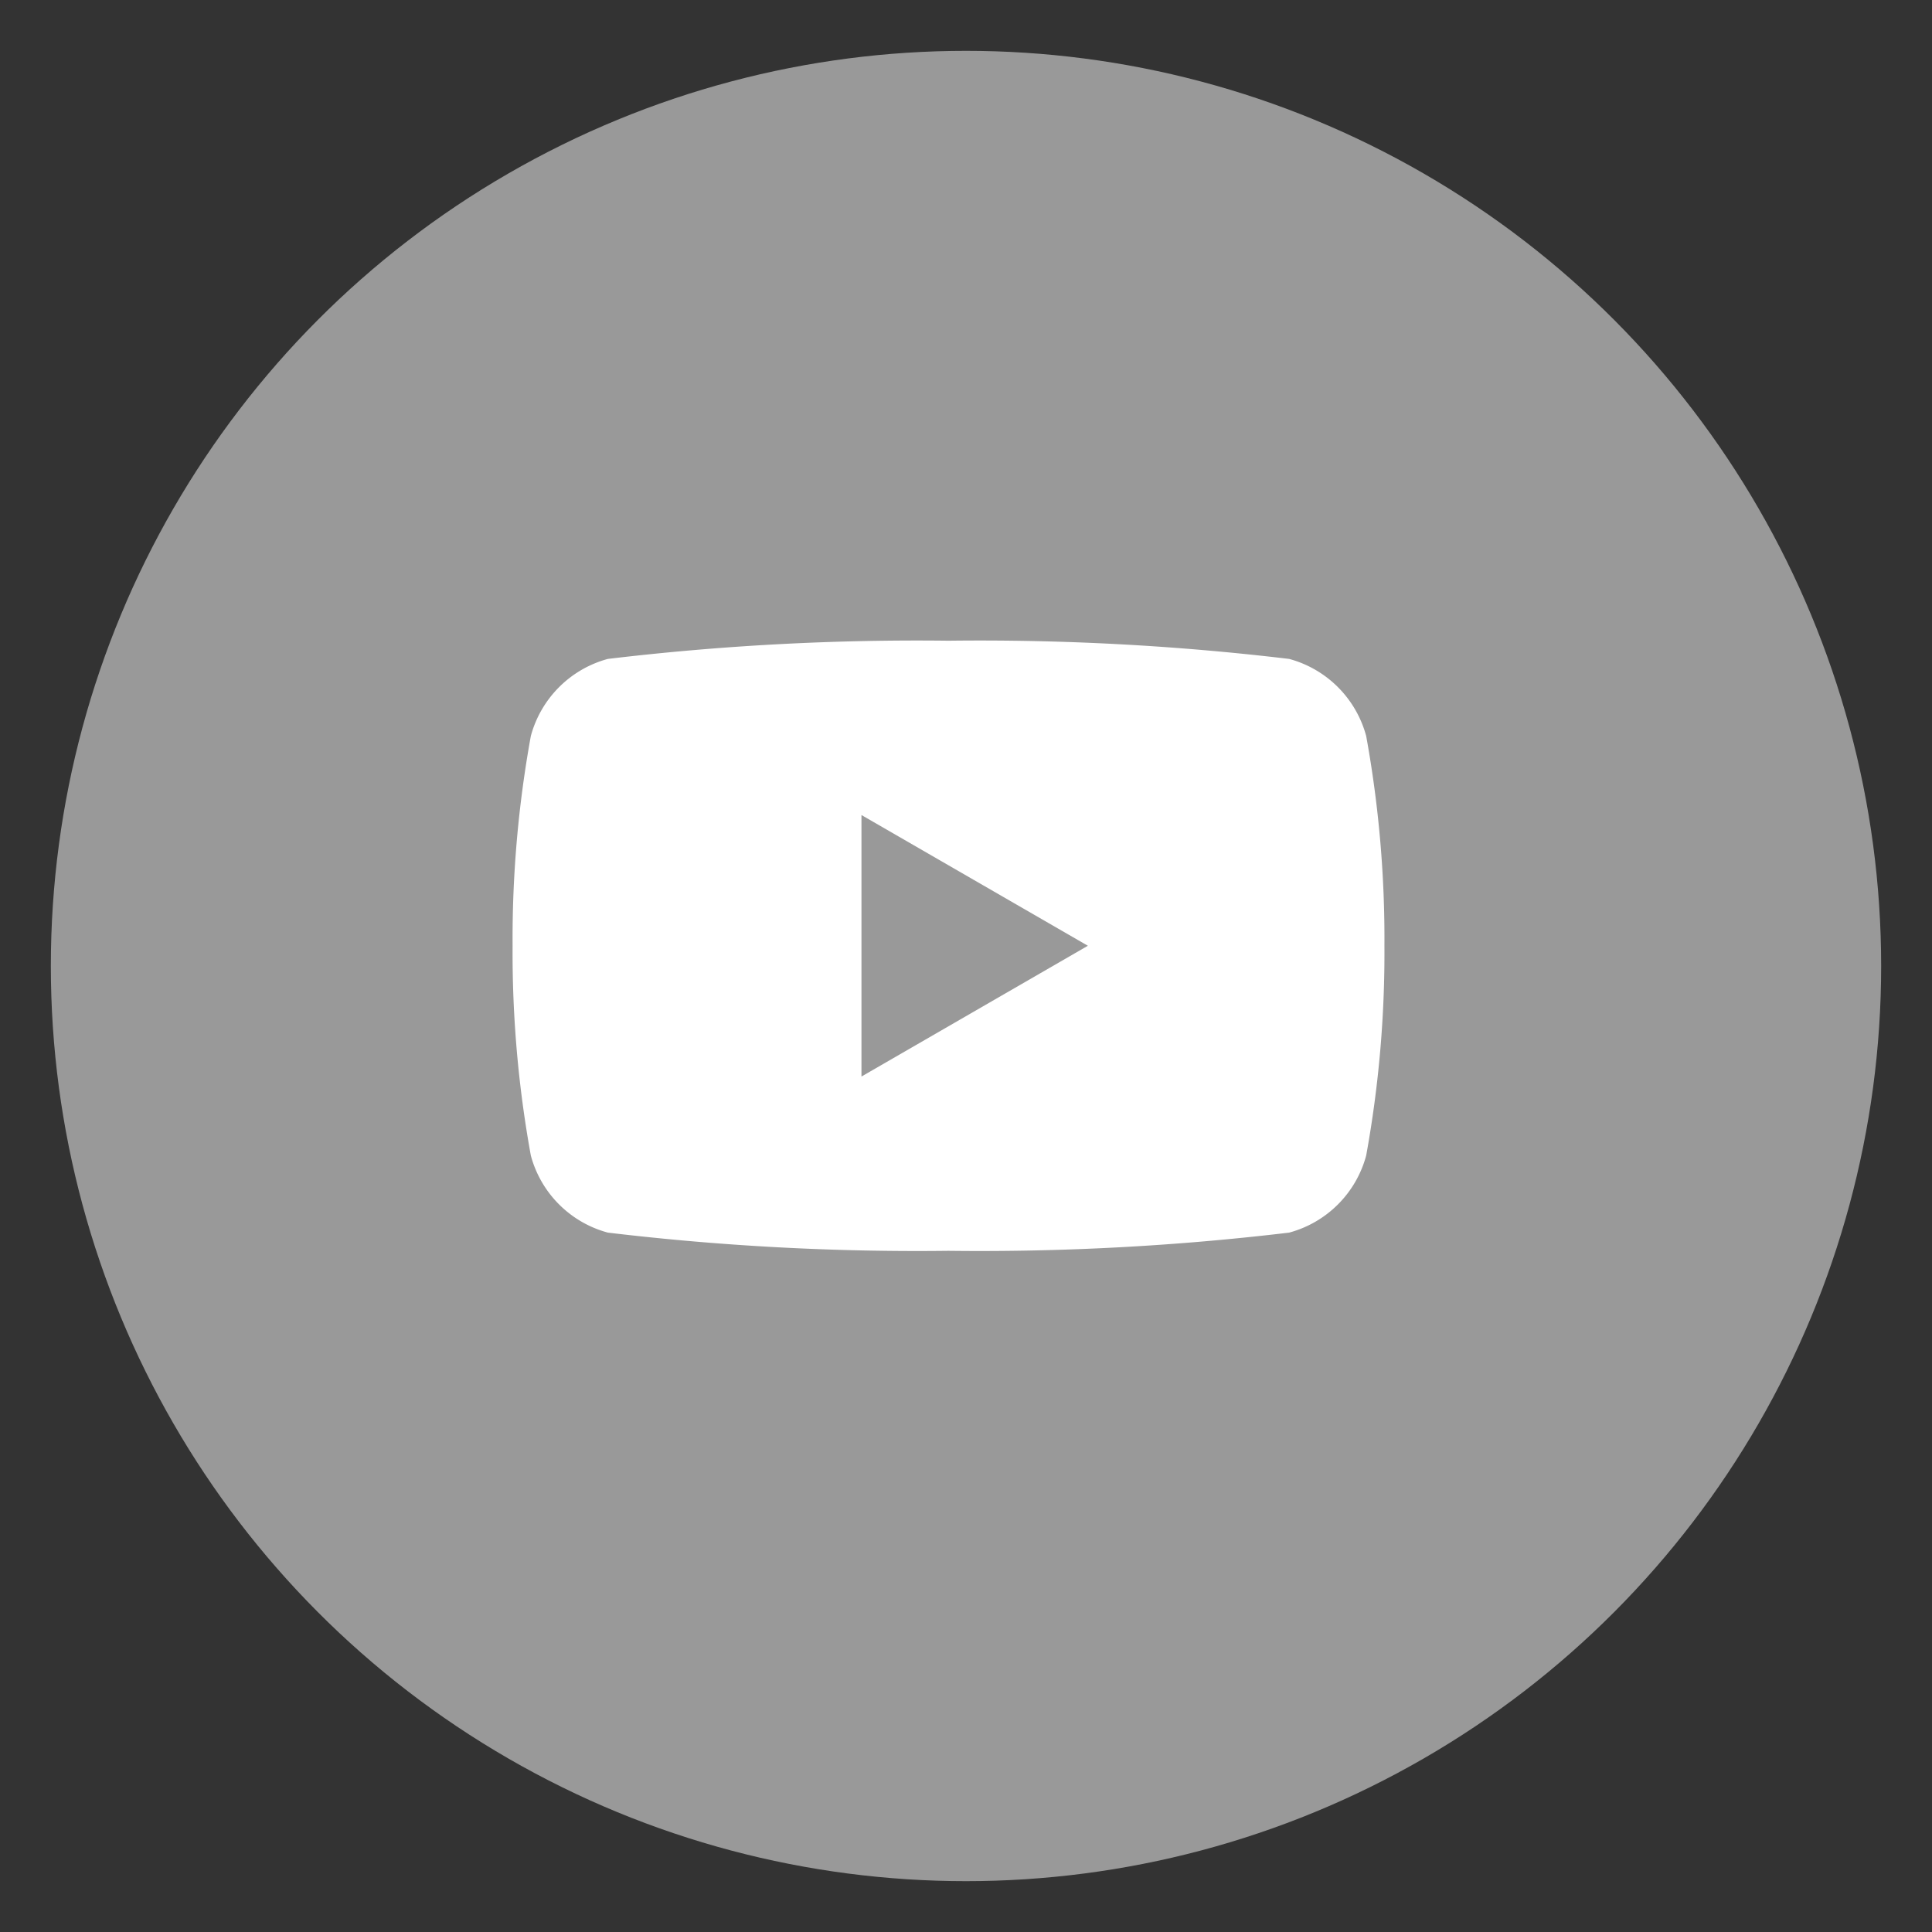 <svg xmlns="http://www.w3.org/2000/svg" width="38" height="38" viewBox="0 0 38 38"><rect x="0" y="0" width="38" height="38" fill="#333333" stroke="none"/><title>gnav-sns-youtube</title><g id="contents"><circle cx="19" cy="19" r="18" style="fill:#999"/><path d="M26.871,14.476a2.15,2.15,0,0,0-1.515-1.516,51.268,51.268,0,0,0-6.7-.358,51.268,51.268,0,0,0-6.7.358,2.15,2.15,0,0,0-1.515,1.516,22.26,22.26,0,0,0-.359,4.126,22.26,22.26,0,0,0,.359,4.126,2.146,2.146,0,0,0,1.515,1.516,51.268,51.268,0,0,0,6.7.358,51.268,51.268,0,0,0,6.7-.358,2.146,2.146,0,0,0,1.515-1.516A22.26,22.26,0,0,0,27.23,18.6,22.26,22.26,0,0,0,26.871,14.476Z" style="fill:#fff"/><polygon points="16.944 21.174 21.397 18.602 16.944 16.031 16.944 21.174" style="fill:#999"/></g></svg>